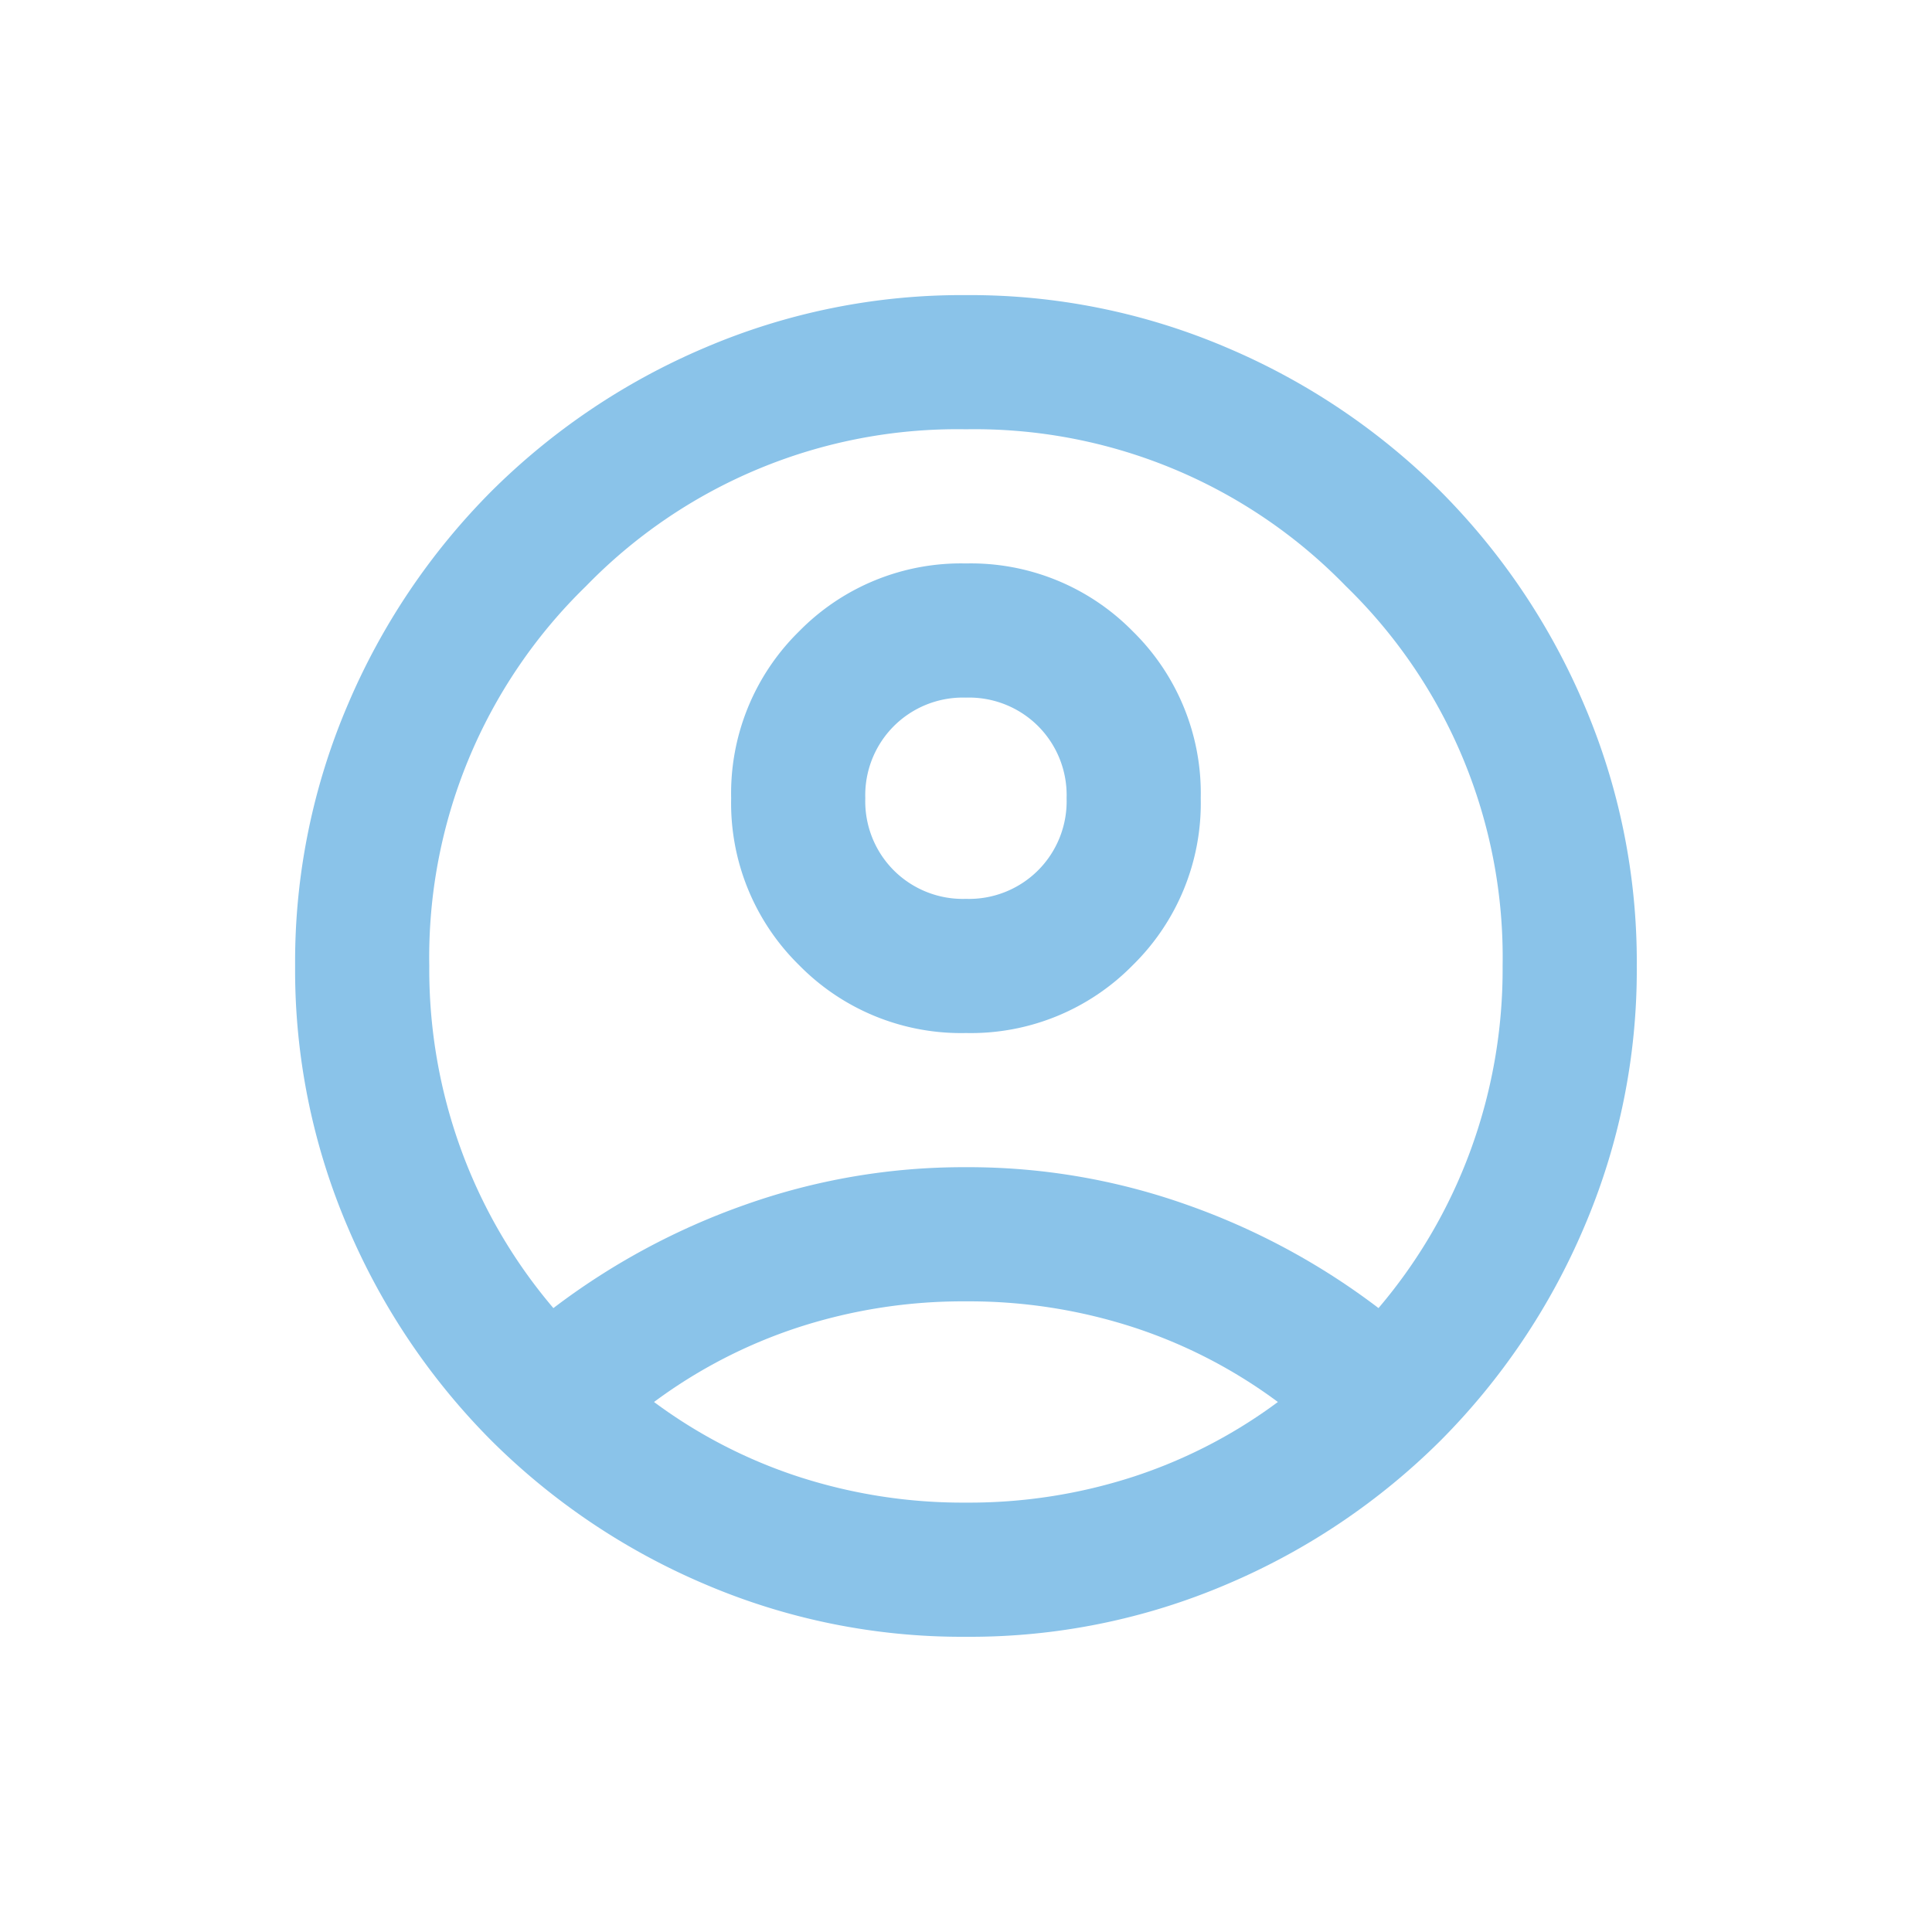 <svg xmlns="http://www.w3.org/2000/svg" xmlns:xlink="http://www.w3.org/1999/xlink" width="72" height="72" viewBox="0 0 72 72">
  <defs>
    <clipPath id="clip-path">
      <rect id="Rectangle_2014" data-name="Rectangle 2014" width="72" height="72" transform="translate(-18745 16759)" fill="#fff" stroke="#707070" stroke-width="1"/>
    </clipPath>
  </defs>
  <g id="Membership_Portals" data-name="Membership Portals" transform="translate(18745 -16759)" clip-path="url(#clip-path)">
    <path id="account_circle_24dp_5F6368_FILL0_wght400_GRAD0_opsz24" d="M89.625-842.249a26.085,26.085,0,0,1,7.125-3.844A24.343,24.343,0,0,1,105-847.5a24.344,24.344,0,0,1,8.25,1.406,26.085,26.085,0,0,1,7.125,3.844,19.325,19.325,0,0,0,3.406-5.813A19.6,19.6,0,0,0,125-855a19.281,19.281,0,0,0-5.844-14.157A19.281,19.281,0,0,0,105-875a19.281,19.281,0,0,0-14.157,5.844A19.281,19.281,0,0,0,85-855a19.6,19.6,0,0,0,1.219,6.938A19.325,19.325,0,0,0,89.625-842.249ZM105-852.5a8.454,8.454,0,0,1-6.219-2.531,8.454,8.454,0,0,1-2.531-6.219,8.454,8.454,0,0,1,2.531-6.219A8.454,8.454,0,0,1,105-870a8.454,8.454,0,0,1,6.219,2.531,8.454,8.454,0,0,1,2.531,6.219,8.454,8.454,0,0,1-2.531,6.219A8.454,8.454,0,0,1,105-852.5Zm0,22.5a24.345,24.345,0,0,1-9.75-1.969,25.247,25.247,0,0,1-7.938-5.344,25.246,25.246,0,0,1-5.344-7.938A24.345,24.345,0,0,1,80-855a24.345,24.345,0,0,1,1.969-9.75,25.247,25.247,0,0,1,5.344-7.938,25.244,25.244,0,0,1,7.938-5.344A24.343,24.343,0,0,1,105-880a24.343,24.343,0,0,1,9.75,1.969,25.244,25.244,0,0,1,7.938,5.344,25.248,25.248,0,0,1,5.344,7.938A24.345,24.345,0,0,1,130-855a24.345,24.345,0,0,1-1.969,9.75,25.247,25.247,0,0,1-5.344,7.938,25.247,25.247,0,0,1-7.938,5.344A24.345,24.345,0,0,1,105-830Zm0-5a19.83,19.83,0,0,0,6.25-.969,18.828,18.828,0,0,0,5.375-2.781,18.825,18.825,0,0,0-5.375-2.781A19.831,19.831,0,0,0,105-842.5a19.83,19.83,0,0,0-6.25.969,18.824,18.824,0,0,0-5.375,2.781,18.827,18.827,0,0,0,5.375,2.781A19.83,19.83,0,0,0,105-835Zm0-22.5a3.642,3.642,0,0,0,2.688-1.063,3.642,3.642,0,0,0,1.063-2.688,3.642,3.642,0,0,0-1.063-2.688A3.643,3.643,0,0,0,105-865a3.643,3.643,0,0,0-2.688,1.063,3.642,3.642,0,0,0-1.063,2.688,3.643,3.643,0,0,0,1.063,2.688A3.642,3.642,0,0,0,105-857.5ZM105-861.249ZM105-838.749Z" transform="translate(-18814.002 17649.998)" fill="#8ac3e9"/>
  </g>
</svg>
